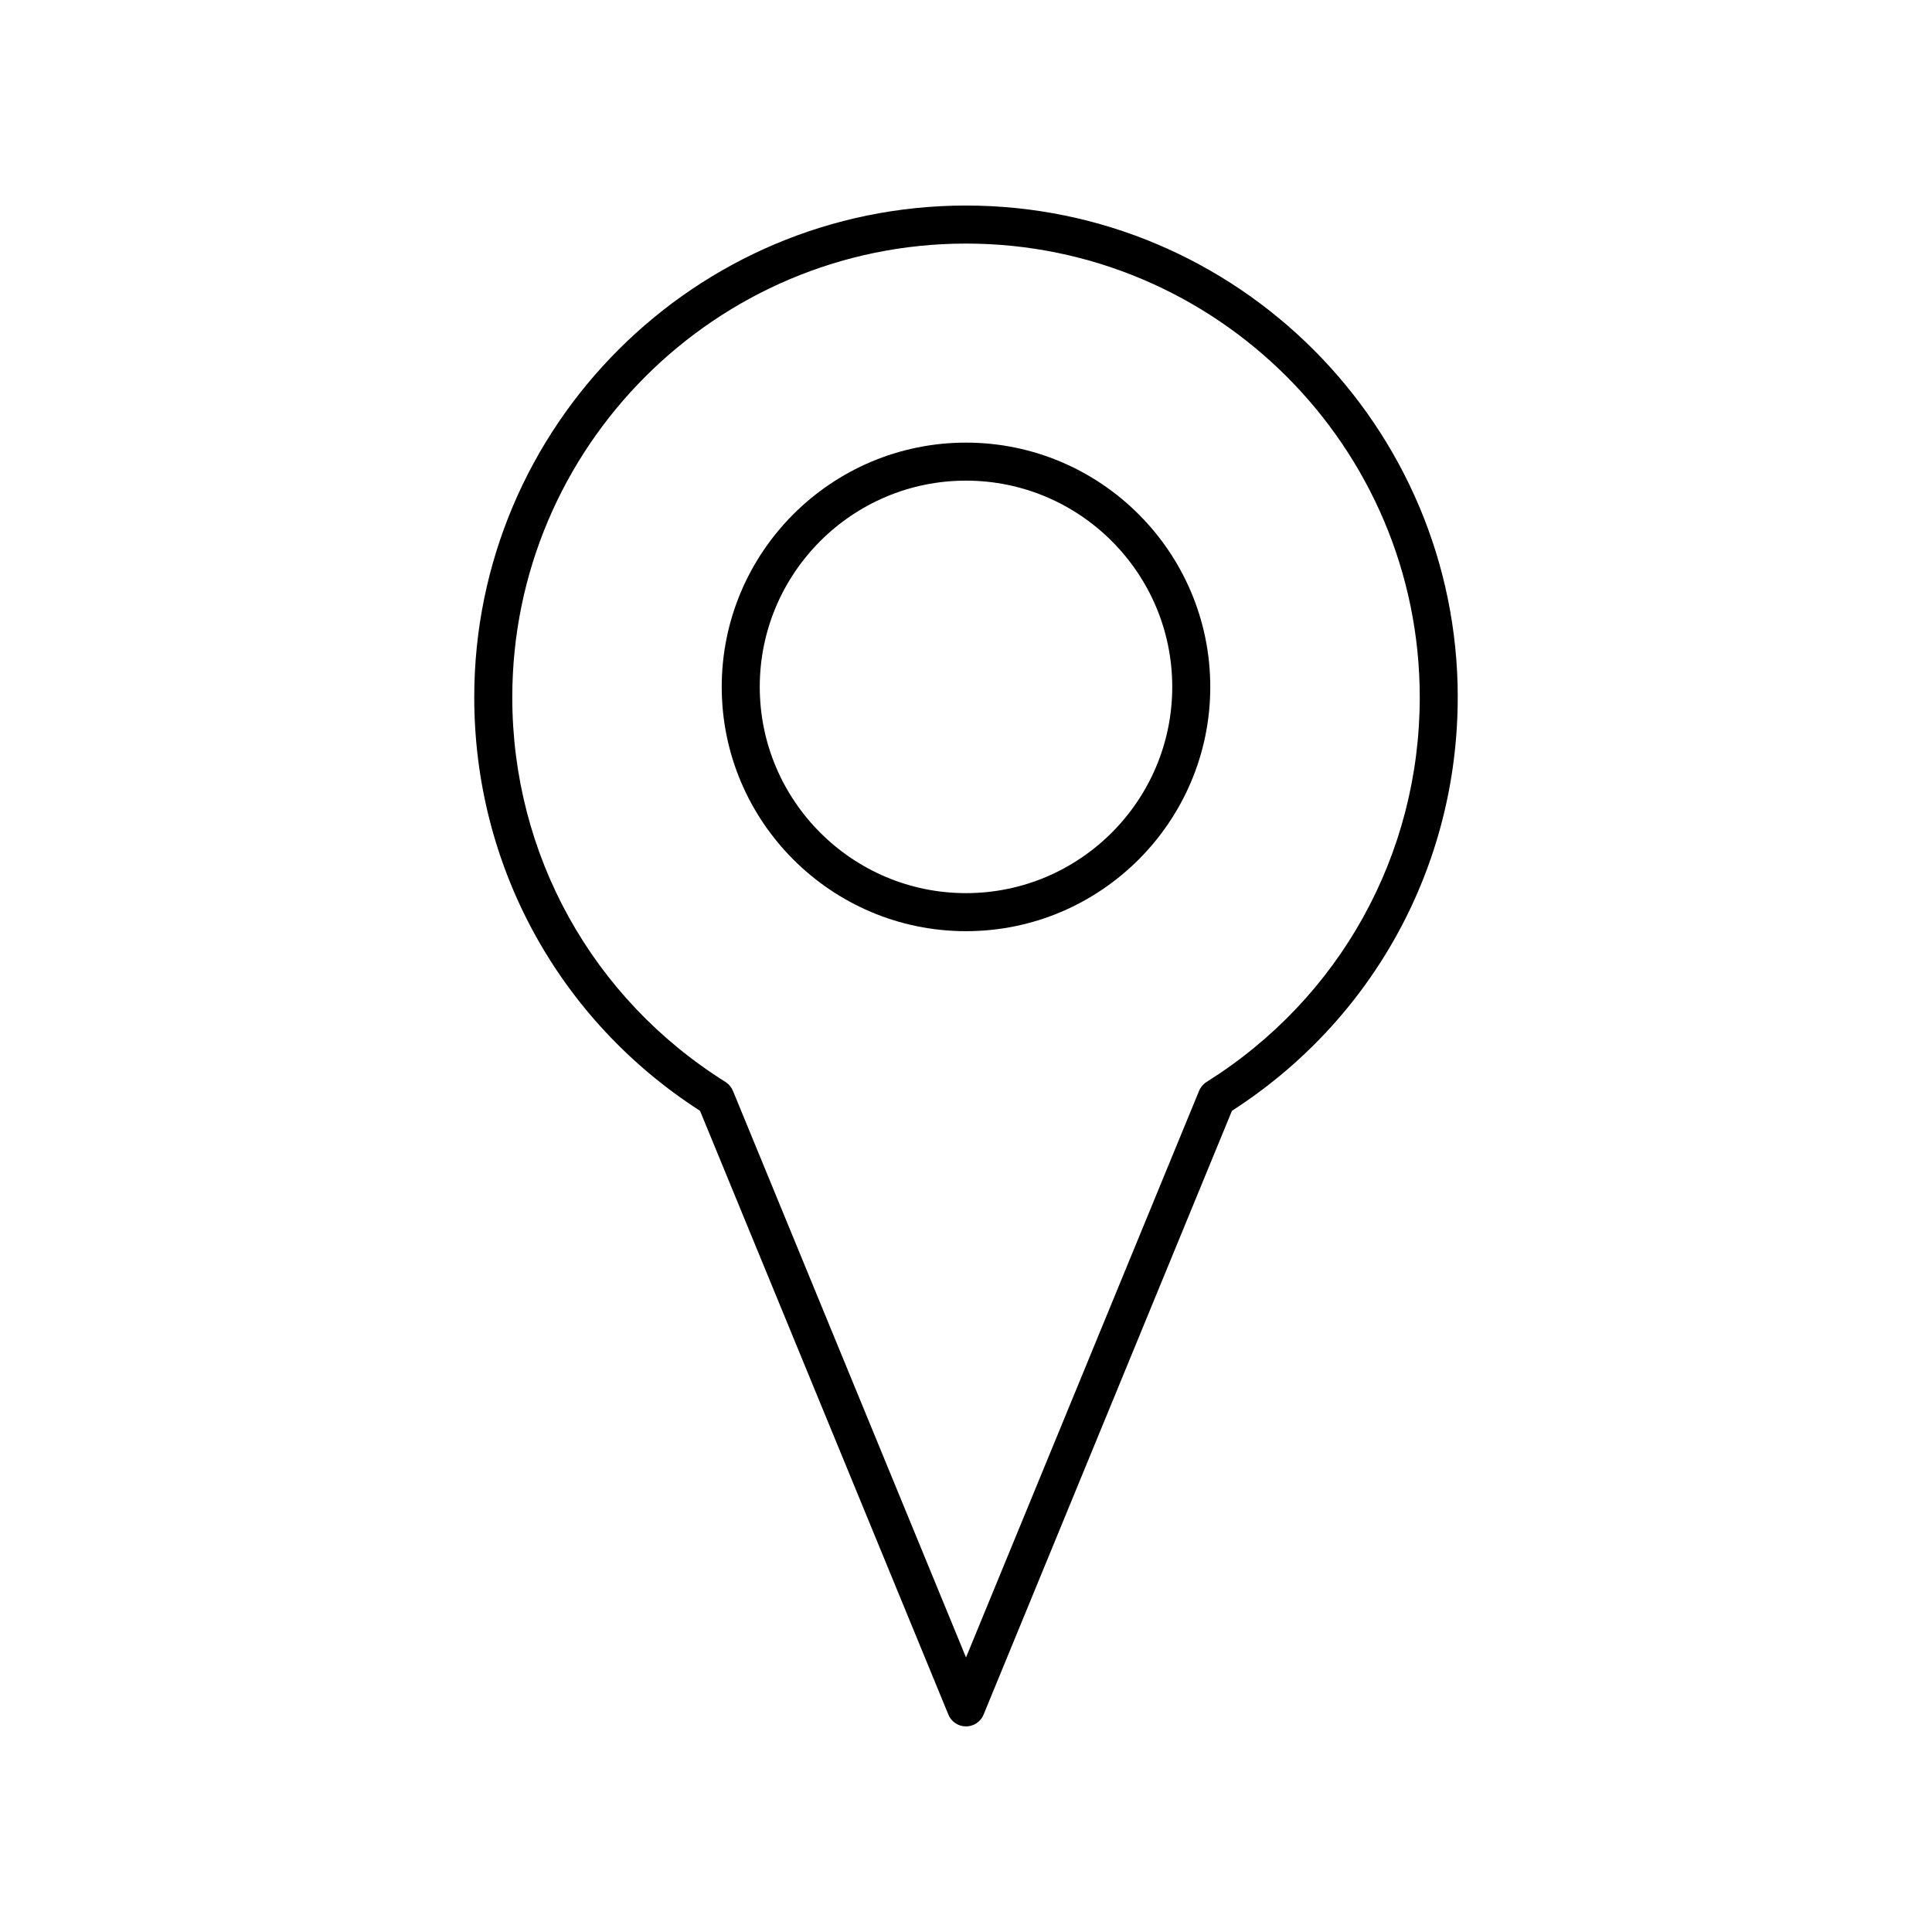 <?xml version="1.0" encoding="UTF-8"?>
<!-- Uploaded to: SVG Repo, www.svgrepo.com, Generator: SVG Repo Mixer Tools -->
<svg fill="#000000" width="800px" height="800px" version="1.1" viewBox="144 144 512 512" xmlns="http://www.w3.org/2000/svg">
 <g>
  <path d="m400 261.3c-35.695 0-64.734 29.039-64.734 64.734s29.039 64.738 64.734 64.738 64.734-29.043 64.734-64.738c-0.004-35.695-29.043-64.734-64.734-64.734zm0 119.39c-30.141 0-54.656-24.52-54.656-54.66s24.516-54.656 54.656-54.656 54.656 24.516 54.656 54.656-24.52 54.66-54.656 54.66z"/>
  <path d="m530.32 328.79c0-71.859-58.461-130.32-130.32-130.32-71.859 0-130.32 58.457-130.32 130.32 0 44.605 22.336 85.445 59.836 109.59l65.82 160.02c0.777 1.883 2.617 3.117 4.66 3.117s3.883-1.234 4.66-3.121l65.82-160.02c37.496-24.145 59.836-64.988 59.836-109.59zm-66.562 101.93c-0.891 0.562-1.586 1.383-1.984 2.352l-61.77 150.17-61.773-150.17c-0.398-0.969-1.094-1.789-1.984-2.352-35.371-22.168-56.488-60.273-56.488-101.93 0.004-66.301 53.941-120.24 120.25-120.24 66.301 0 120.24 53.938 120.24 120.24-0.004 41.652-21.121 79.758-56.488 101.93z"/>
 </g>
</svg>